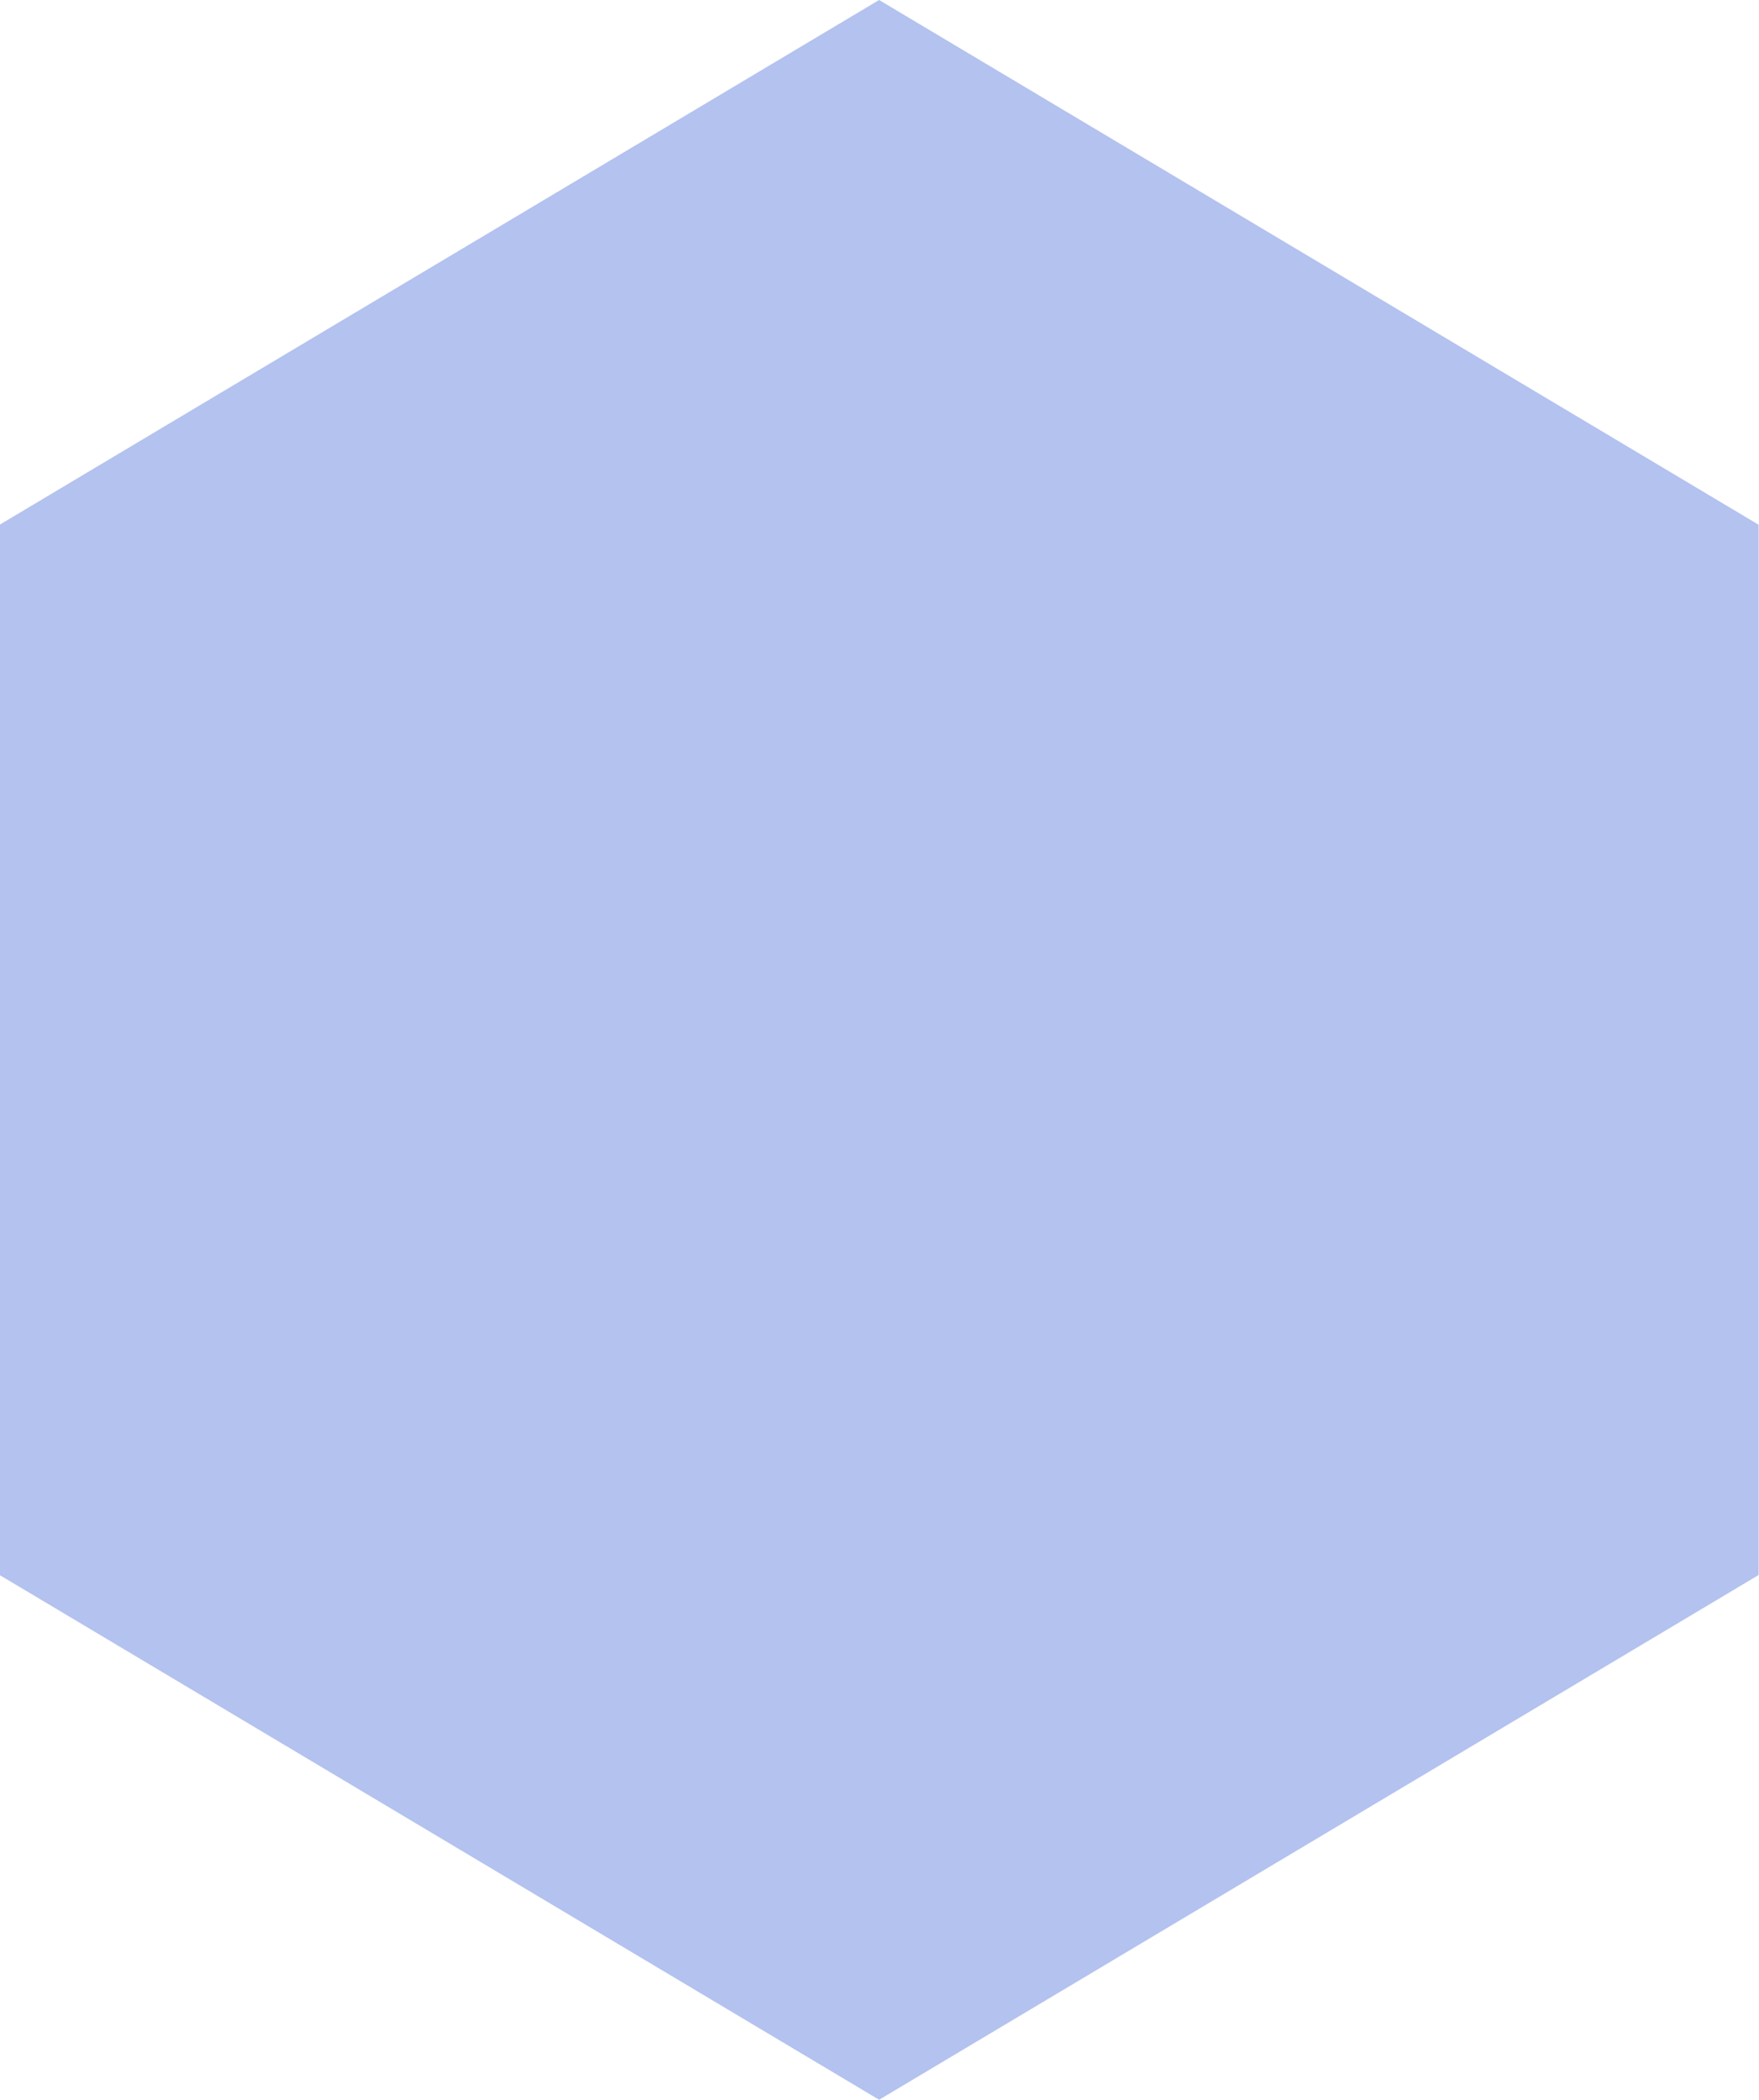 <svg xmlns="http://www.w3.org/2000/svg" width="44.66" height="53.31" viewBox="0 0 44.66 53.31">
  <defs>
    <style>
      .cls-1 {
        fill: #b3c2ef;
        fill-rule: evenodd;
      }
    </style>
  </defs>
  <path id="Tvar_2_kopie_4" data-name="Tvar 2 kopie 4" class="cls-1" d="M1043.33,1566.32l22.33-13.32,22.33,13.32v26.66l-22.33,13.32-22.33-13.32v-26.66Z" transform="translate(-1043.34 -1553)"/>
</svg>
